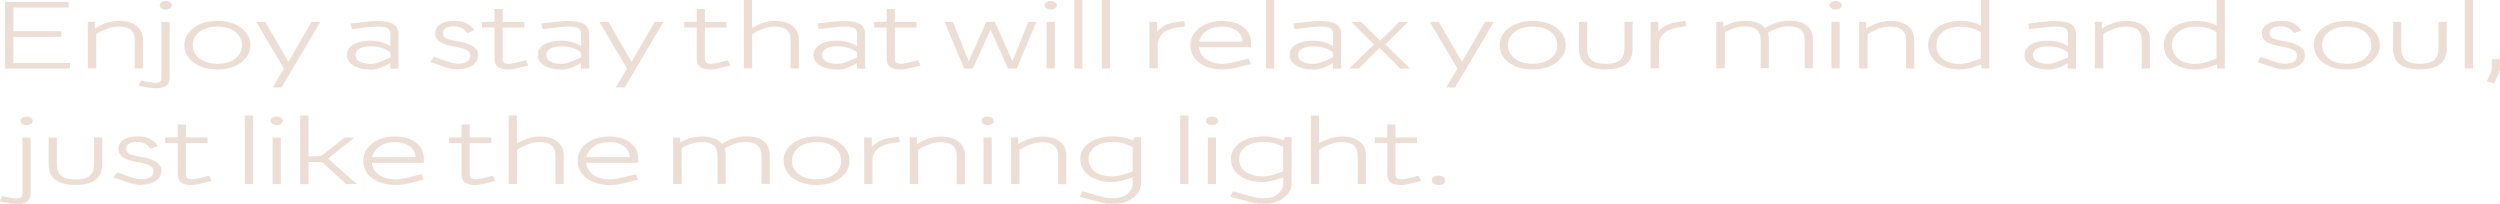 <?xml version="1.0" encoding="UTF-8"?>
<svg id="_レイヤー_2" data-name="レイヤー 2" xmlns="http://www.w3.org/2000/svg" viewBox="0 0 216.34 17.64">
  <defs>
    <style>
      .cls-1 {
        fill: #ecded4;
      }
    </style>
  </defs>
  <g id="design">
    <g>
      <path class="cls-1" d="M.44,5.93V.16h5.5v.49H1.16v2.05h4.14v.49H1.16v2.25h4.9v.49H.44Z"/>
      <path class="cls-1" d="M7.6,5.93V1.89h.61v.58c.26-.17.57-.33.93-.46.36-.13.76-.2,1.2-.2.63,0,1.13.15,1.49.44.36.29.54.68.54,1.18v2.5h-.71v-2.41c0-.44-.12-.75-.34-.94-.23-.19-.57-.28-1.02-.28-.36,0-.71.06-1.04.19s-.64.28-.93.47v2.96h-.71Z"/>
      <path class="cls-1" d="M13.51,7.64c-.19,0-.37-.02-.55-.04-.18-.03-.36-.06-.55-.1l-.39-.07.17-.47.43.09c.14.03.29.05.44.08.15.03.29.04.42.04.19,0,.31-.04.38-.11s.11-.18.11-.32V1.89h.71v4.79c0,.22-.04.4-.12.54-.08.14-.21.25-.38.31-.17.07-.4.1-.67.1ZM14.34.83c-.15,0-.27-.04-.37-.11-.1-.07-.15-.16-.15-.26s.05-.2.16-.27c.1-.07.23-.11.37-.11.15,0,.27.04.37.11.1.07.15.16.15.27s-.05.19-.15.26c-.1.07-.22.11-.37.11Z"/>
      <path class="cls-1" d="M18.81,6.01c-.56,0-1.05-.09-1.48-.27-.43-.18-.77-.43-1.01-.75-.25-.32-.37-.68-.37-1.08s.12-.76.37-1.08c.25-.32.58-.56,1.01-.75.43-.18.92-.27,1.48-.27s1.05.09,1.48.27c.43.18.77.43,1.01.75.24.32.37.67.37,1.08s-.12.76-.37,1.08c-.25.32-.58.56-1.01.75-.43.18-.92.27-1.48.27ZM18.81,5.52c.45,0,.83-.07,1.14-.21s.56-.33.73-.57.26-.52.26-.83-.08-.59-.26-.83-.41-.43-.73-.57-.7-.21-1.14-.21-.82.07-1.13.21c-.32.14-.56.33-.74.57s-.26.52-.26.83.08.59.26.83.42.43.74.57c.32.14.7.21,1.13.21Z"/>
      <path class="cls-1" d="M23.6,7.56l.97-1.63-2.39-4.03h.78l2,3.45,2-3.45h.76l-3.36,5.67h-.76Z"/>
      <path class="cls-1" d="M32,6.01c-.37,0-.71-.05-1.01-.15s-.54-.24-.71-.43c-.17-.18-.26-.41-.26-.67s.09-.48.26-.67c.17-.19.41-.33.71-.42s.64-.15,1.01-.15.72.05,1.03.14c.31.09.56.2.75.32v-.98c0-.27-.07-.45-.22-.55-.15-.1-.45-.15-.89-.15-.18,0-.4.01-.66.04-.26.03-.53.05-.8.09-.27.03-.53.06-.76.09l-.11-.48c.17-.02.36-.04.56-.07s.41-.05.62-.07.42-.04.61-.06.37-.02.51-.02c.65,0,1.12.09,1.41.27.29.18.43.49.43.93v2.92h-.71v-.48l-.47.25c-.19.1-.4.18-.62.24s-.45.08-.69.08ZM32.03,5.52c.19,0,.36-.02.52-.06.16-.04.32-.09.47-.16l.77-.34v-.41c-.17-.16-.41-.29-.71-.39-.3-.1-.65-.15-1.05-.15s-.69.07-.92.2c-.23.13-.34.32-.34.56s.12.42.34.55c.23.13.54.2.92.2Z"/>
      <path class="cls-1" d="M39.65,6.01c-.23,0-.44-.02-.63-.07-.19-.04-.41-.11-.65-.19l-1.12-.38.28-.45,1.09.37c.24.08.42.14.56.17.14.03.29.05.45.05.3,0,.56-.05.76-.16s.3-.29.3-.53c0-.15-.05-.28-.14-.37-.1-.09-.24-.17-.43-.24-.19-.06-.44-.12-.73-.17-.65-.11-1.11-.26-1.36-.44s-.38-.42-.38-.72c0-.32.15-.58.45-.78.3-.2.69-.3,1.17-.3s.84.08,1.12.22c.28.15.51.36.68.62l-.63.22c-.17-.23-.35-.38-.53-.46s-.39-.12-.63-.12c-.33,0-.57.05-.72.16-.15.11-.23.25-.23.42,0,.12.03.22.09.31.06.08.18.16.36.22.18.06.43.12.77.17.62.1,1.08.25,1.38.45.3.19.45.46.45.8,0,.23-.08.44-.24.62-.16.18-.37.31-.63.41s-.55.15-.86.15Z"/>
      <path class="cls-1" d="M43.97,6.01c-.41,0-.71-.08-.9-.23-.19-.15-.28-.4-.28-.73v-2.67h-1.08v-.49h1.08V.78h.71v1.12h1.87v.49h-1.87v2.7c0,.14.04.25.11.32s.2.11.38.11c.13,0,.26-.01.41-.04s.29-.06.43-.1l.68-.17.21.46-.65.16c-.18.04-.36.09-.55.13s-.38.06-.56.06Z"/>
      <path class="cls-1" d="M48.51,6.01c-.37,0-.71-.05-1.01-.15s-.54-.24-.71-.43c-.17-.18-.26-.41-.26-.67s.09-.48.26-.67c.17-.19.41-.33.71-.42s.64-.15,1.01-.15.72.05,1.03.14c.31.09.56.2.75.32v-.98c0-.27-.07-.45-.22-.55-.15-.1-.45-.15-.89-.15-.18,0-.4.01-.66.04-.26.03-.53.05-.8.09-.27.03-.53.06-.76.09l-.11-.48c.17-.02.36-.04.56-.07s.41-.05.62-.07.42-.04.61-.06.37-.02.51-.02c.65,0,1.12.09,1.41.27.29.18.43.49.43.93v2.92h-.71v-.48l-.47.25c-.19.1-.4.18-.62.24s-.45.08-.69.08ZM48.53,5.52c.19,0,.36-.02.52-.06.16-.04.32-.09.47-.16l.77-.34v-.41c-.17-.16-.41-.29-.71-.39-.3-.1-.65-.15-1.05-.15s-.69.07-.92.2c-.23.13-.34.32-.34.56s.12.42.34.55c.23.13.54.2.92.2Z"/>
      <path class="cls-1" d="M53.29,7.56l.97-1.63-2.39-4.03h.78l2,3.45,2-3.45h.76l-3.36,5.67h-.76Z"/>
      <path class="cls-1" d="M61.47,6.01c-.41,0-.71-.08-.9-.23-.19-.15-.28-.4-.28-.73v-2.67h-1.08v-.49h1.08V.78h.71v1.12h1.87v.49h-1.87v2.7c0,.14.04.25.11.32s.2.11.38.11c.13,0,.26-.01.41-.04s.29-.06.43-.1l.68-.17.21.46-.65.16c-.18.04-.36.09-.55.13s-.38.06-.56.06Z"/>
      <path class="cls-1" d="M64.37,5.93V0h.71v2.41c.26-.16.56-.3.9-.42.34-.12.72-.18,1.12-.18.63,0,1.13.15,1.49.44.36.29.54.68.54,1.18v2.5h-.71v-2.41c0-.44-.12-.75-.34-.94-.23-.19-.57-.28-1.02-.28-.36,0-.71.06-1.04.19s-.64.28-.93.47v2.96h-.71Z"/>
      <path class="cls-1" d="M72.39,6.01c-.37,0-.71-.05-1.01-.15-.3-.1-.54-.24-.71-.43-.17-.18-.26-.41-.26-.67s.09-.48.26-.67c.17-.19.41-.33.71-.42.3-.1.64-.15,1.01-.15s.72.05,1.03.14c.31.09.56.2.75.32v-.98c0-.27-.07-.45-.22-.55-.15-.1-.45-.15-.89-.15-.18,0-.4.01-.66.04-.26.03-.53.05-.8.09-.28.03-.53.06-.76.09l-.11-.48c.17-.02.36-.04.56-.07s.41-.05.62-.07c.21-.02.42-.04.61-.06.2-.01.37-.02.51-.02.65,0,1.12.09,1.41.27.29.18.43.49.43.93v2.92h-.71v-.48l-.47.25c-.19.1-.4.18-.62.24s-.45.08-.69.08ZM72.41,5.52c.19,0,.36-.02.52-.06.16-.04.32-.09.47-.16l.77-.34v-.41c-.17-.16-.41-.29-.71-.39-.3-.1-.65-.15-1.05-.15s-.69.07-.92.2c-.23.13-.35.32-.35.56s.12.42.35.55c.23.13.54.2.92.2Z"/>
      <path class="cls-1" d="M77.91,6.01c-.41,0-.71-.08-.9-.23-.19-.15-.28-.4-.28-.73v-2.67h-1.08v-.49h1.08V.78h.71v1.12h1.87v.49h-1.87v2.7c0,.14.04.25.11.32s.2.11.38.11c.13,0,.26-.01.41-.04s.29-.06.43-.1l.68-.17.21.46-.65.16c-.18.04-.36.09-.55.13s-.38.06-.56.06Z"/>
      <path class="cls-1" d="M83.43,5.93l-1.69-4.03h.72l1.37,3.4,1.51-3.4h.76l1.51,3.4,1.38-3.4h.69l-1.69,4.03h-.76l-1.51-3.37-1.54,3.37h-.76Z"/>
      <path class="cls-1" d="M90.92.83c-.15,0-.27-.04-.37-.11-.1-.07-.15-.16-.15-.26s.05-.2.15-.27c.1-.07.22-.11.37-.11.14,0,.26.04.37.11.1.07.16.16.16.27s-.05.19-.15.26c-.1.07-.22.11-.37.11ZM90.57,5.93V1.89h.71v4.03h-.71Z"/>
      <path class="cls-1" d="M92.96,5.93V0h.71v5.93h-.71Z"/>
      <path class="cls-1" d="M95.35,5.93V0h.71v5.93h-.71Z"/>
      <path class="cls-1" d="M99.47,5.93V1.89h.66v.83c.19-.2.4-.36.63-.5.24-.14.58-.24,1.04-.31l.66-.1.11.47-.6.08c-.39.05-.71.14-.98.28-.27.14-.47.31-.6.51s-.2.45-.2.72v2.04h-.71Z"/>
      <path class="cls-1" d="M105.82,6.01c-.57,0-1.07-.09-1.49-.27-.42-.18-.75-.43-.98-.75-.23-.32-.34-.68-.34-1.08s.12-.76.36-1.08c.24-.32.57-.56.99-.75.42-.18.89-.27,1.42-.27.48,0,.91.08,1.28.23.37.16.66.38.88.67.22.29.32.64.32,1.06,0,.06,0,.12,0,.17,0,.05,0,.1-.02.15h-4.49c.05.43.26.78.63,1.04.37.26.85.39,1.44.39.13,0,.28-.01.47-.04s.35-.06.5-.1l1.26-.3.19.47-1.3.32c-.16.04-.34.07-.54.1-.19.03-.39.04-.58.04ZM107.53,3.6c-.04-.42-.22-.75-.55-.97-.33-.22-.73-.33-1.21-.33-.55,0-1,.12-1.35.36s-.57.55-.65.94h3.76Z"/>
      <path class="cls-1" d="M109.55,5.93V0h.71v5.93h-.71Z"/>
      <path class="cls-1" d="M113.58,6.01c-.37,0-.71-.05-1.01-.15-.3-.1-.54-.24-.71-.43-.17-.18-.26-.41-.26-.67s.09-.48.26-.67c.17-.19.41-.33.71-.42.3-.1.64-.15,1.01-.15s.72.05,1.03.14c.31.09.56.2.75.32v-.98c0-.27-.07-.45-.22-.55-.15-.1-.45-.15-.89-.15-.18,0-.4.01-.66.04-.26.03-.53.05-.8.09-.28.03-.53.06-.76.09l-.11-.48c.17-.02.36-.04.56-.07s.41-.05.62-.07c.21-.02.42-.04.61-.06.2-.01.37-.02.51-.02.65,0,1.12.09,1.41.27.29.18.43.49.43.93v2.92h-.71v-.48l-.47.25c-.19.1-.4.18-.62.24s-.45.08-.69.08ZM113.6,5.52c.19,0,.36-.02.52-.06.16-.04.32-.09.47-.16l.77-.34v-.41c-.17-.16-.41-.29-.71-.39-.3-.1-.65-.15-1.05-.15s-.69.07-.92.2c-.23.13-.35.32-.35.56s.12.42.35.55c.23.13.54.2.92.2Z"/>
      <path class="cls-1" d="M116.76,5.93l2.14-2.09-1.97-1.94h.86l1.64,1.62,1.64-1.62h.79l-1.98,1.94,2.14,2.09h-.85l-1.8-1.79-1.78,1.79h-.81Z"/>
      <path class="cls-1" d="M125.15,7.56l.97-1.63-2.39-4.03h.78l2,3.45,2-3.45h.76l-3.36,5.67h-.76Z"/>
      <path class="cls-1" d="M132.63,6.01c-.56,0-1.05-.09-1.48-.27-.43-.18-.77-.43-1.01-.75-.24-.32-.37-.68-.37-1.08s.12-.76.37-1.08c.25-.32.58-.56,1.01-.75.43-.18.92-.27,1.48-.27s1.05.09,1.48.27c.43.18.77.43,1.01.75.25.32.37.67.37,1.08s-.12.76-.37,1.08c-.25.32-.58.56-1.01.75-.43.18-.92.27-1.48.27ZM132.63,5.52c.45,0,.83-.07,1.14-.21s.56-.33.73-.57c.17-.24.26-.52.26-.83s-.09-.59-.26-.83c-.17-.24-.41-.43-.73-.57s-.7-.21-1.14-.21-.82.07-1.14.21-.56.33-.73.57c-.17.24-.26.52-.26.83s.08.59.26.83c.17.24.42.43.73.57s.7.21,1.14.21Z"/>
      <path class="cls-1" d="M138.96,6.01c-.5,0-.93-.06-1.27-.19-.34-.13-.61-.32-.78-.58-.18-.26-.27-.59-.27-1V1.89h.71v2.34c0,.42.12.74.36.96s.66.33,1.25.33,1.01-.11,1.25-.33.36-.54.36-.96V1.89h.71v2.34c0,.4-.09.74-.27,1-.18.26-.44.46-.78.58-.35.13-.77.19-1.28.19Z"/>
      <path class="cls-1" d="M142.84,5.93V1.89h.66v.83c.19-.2.4-.36.63-.5.24-.14.58-.24,1.04-.31l.66-.1.11.47-.6.08c-.39.05-.71.14-.98.28-.27.14-.47.31-.6.51s-.2.45-.2.72v2.04h-.71Z"/>
      <path class="cls-1" d="M148.52,5.93V1.89h.61v.43c.25-.16.54-.28.87-.38.33-.09.67-.14,1.04-.14.41,0,.75.06,1.04.17.29.11.51.27.67.47.25-.18.55-.33.92-.46.37-.12.77-.19,1.2-.19.66,0,1.16.15,1.5.44.34.29.51.69.51,1.19v2.48h-.71v-2.39c0-.44-.12-.75-.34-.94-.23-.19-.57-.29-1.02-.29-.32,0-.63.05-.94.15-.31.1-.6.24-.89.42.03.09.05.18.07.28.01.1.02.2.02.29v2.48h-.71v-2.39c0-.44-.12-.75-.34-.94-.23-.19-.57-.29-1.02-.29-.32,0-.63.05-.92.15-.3.1-.57.22-.82.38v3.1h-.71Z"/>
      <path class="cls-1" d="M158.85.83c-.15,0-.27-.04-.37-.11-.1-.07-.15-.16-.15-.26s.05-.2.15-.27c.1-.07.22-.11.37-.11.14,0,.26.04.37.11.1.07.16.16.16.27s-.05.19-.15.26c-.1.07-.22.11-.37.11ZM158.49,5.93V1.89h.71v4.03h-.71Z"/>
      <path class="cls-1" d="M160.88,5.93V1.89h.61v.58c.26-.17.57-.33.93-.46.36-.13.76-.2,1.2-.2.63,0,1.13.15,1.49.44.36.29.54.68.54,1.18v2.5h-.71v-2.41c0-.44-.12-.75-.34-.94-.23-.19-.57-.28-1.02-.28-.36,0-.71.06-1.04.19s-.64.28-.93.47v2.96h-.71Z"/>
      <path class="cls-1" d="M169.57,6.01c-.53,0-1.01-.09-1.41-.27-.41-.18-.73-.43-.96-.75-.23-.32-.35-.68-.35-1.08s.12-.76.35-1.08c.23-.32.56-.56.99-.75.43-.18.92-.27,1.49-.27.3,0,.61.03.92.1.31.07.58.17.83.3V0h.71v5.93h-.67l-.04-.35-.69.24c-.14.05-.32.09-.55.13s-.43.06-.61.06ZM169.57,5.52c.15,0,.3,0,.46-.03.16-.02.31-.05.45-.1l.93-.32v-2.28c-.21-.15-.47-.26-.78-.35-.3-.09-.62-.13-.95-.13-.46,0-.85.07-1.16.21s-.55.33-.71.57c-.16.24-.24.52-.24.83s.08.58.23.82c.16.25.38.44.68.58s.66.21,1.08.21Z"/>
      <path class="cls-1" d="M177.17,6.01c-.37,0-.71-.05-1.01-.15-.3-.1-.54-.24-.71-.43-.17-.18-.26-.41-.26-.67s.09-.48.26-.67c.17-.19.41-.33.71-.42.3-.1.64-.15,1.01-.15s.72.05,1.03.14c.31.09.56.2.75.32v-.98c0-.27-.07-.45-.22-.55-.15-.1-.45-.15-.89-.15-.18,0-.4.01-.66.04-.26.03-.53.05-.8.09-.28.03-.53.06-.76.09l-.11-.48c.17-.02.36-.04.56-.07s.41-.05.62-.07c.21-.02.42-.04.61-.06.2-.01.37-.02.51-.02.65,0,1.12.09,1.41.27.29.18.43.49.43.93v2.92h-.71v-.48l-.47.25c-.19.1-.4.18-.62.24s-.45.08-.69.08ZM177.19,5.52c.19,0,.36-.02.52-.06.16-.04.32-.09.47-.16l.77-.34v-.41c-.17-.16-.41-.29-.71-.39-.3-.1-.65-.15-1.05-.15s-.69.07-.92.2c-.23.13-.35.32-.35.56s.12.42.35.55c.23.13.54.2.92.2Z"/>
      <path class="cls-1" d="M181.28,5.93V1.89h.61v.58c.26-.17.57-.33.93-.46.36-.13.76-.2,1.2-.2.63,0,1.13.15,1.49.44.36.29.54.68.54,1.18v2.5h-.71v-2.41c0-.44-.12-.75-.34-.94-.23-.19-.57-.28-1.02-.28-.36,0-.71.06-1.04.19s-.64.28-.93.47v2.96h-.71Z"/>
      <path class="cls-1" d="M189.96,6.01c-.53,0-1.01-.09-1.41-.27-.41-.18-.73-.43-.96-.75-.23-.32-.35-.68-.35-1.08s.12-.76.35-1.08c.23-.32.56-.56.99-.75.43-.18.92-.27,1.49-.27.3,0,.61.03.92.1.31.07.58.17.83.3V0h.71v5.93h-.67l-.04-.35-.69.24c-.14.05-.32.09-.55.13s-.43.06-.61.06ZM189.96,5.52c.15,0,.3,0,.46-.03.16-.02.31-.05.45-.1l.93-.32v-2.28c-.21-.15-.47-.26-.78-.35-.3-.09-.62-.13-.95-.13-.46,0-.85.07-1.16.21s-.55.33-.71.57c-.16.24-.24.52-.24.83s.08.58.23.82c.16.25.38.44.68.58s.66.21,1.08.21Z"/>
      <path class="cls-1" d="M197.74,6.01c-.23,0-.44-.02-.63-.07-.19-.04-.41-.11-.65-.19l-1.12-.38.28-.45,1.09.37c.24.08.42.14.56.17.14.03.29.05.45.05.3,0,.56-.05.76-.16s.3-.29.3-.53c0-.15-.05-.28-.14-.37-.1-.09-.24-.17-.43-.24-.19-.06-.44-.12-.74-.17-.65-.11-1.11-.26-1.36-.44-.25-.18-.38-.42-.38-.72,0-.32.15-.58.45-.78.3-.2.69-.3,1.17-.3s.84.08,1.12.22.51.36.68.62l-.63.22c-.17-.23-.35-.38-.53-.46s-.39-.12-.63-.12c-.33,0-.57.05-.72.16-.15.11-.23.25-.23.42,0,.12.03.22.09.31.06.08.18.16.36.22.18.06.43.12.77.17.62.1,1.08.25,1.38.45.3.19.45.46.45.8,0,.23-.08.44-.24.62s-.37.31-.63.41-.54.15-.86.15Z"/>
      <path class="cls-1" d="M203.08,6.01c-.56,0-1.05-.09-1.48-.27-.43-.18-.77-.43-1.01-.75-.24-.32-.37-.68-.37-1.08s.12-.76.37-1.08c.25-.32.58-.56,1.01-.75.43-.18.92-.27,1.48-.27s1.05.09,1.48.27c.43.18.77.43,1.01.75.25.32.37.67.37,1.08s-.12.76-.37,1.08c-.25.32-.58.56-1.01.75-.43.18-.92.27-1.48.27ZM203.08,5.52c.45,0,.83-.07,1.14-.21s.56-.33.73-.57c.17-.24.26-.52.26-.83s-.09-.59-.26-.83c-.17-.24-.41-.43-.73-.57s-.7-.21-1.14-.21-.82.07-1.14.21-.56.33-.73.57c-.17.24-.26.52-.26.83s.08.59.26.83c.17.24.42.43.73.57s.7.21,1.14.21Z"/>
      <path class="cls-1" d="M209.41,6.01c-.5,0-.93-.06-1.27-.19-.34-.13-.61-.32-.78-.58-.18-.26-.27-.59-.27-1V1.89h.71v2.34c0,.42.12.74.36.96s.66.33,1.25.33,1.01-.11,1.25-.33.36-.54.36-.96V1.89h.71v2.34c0,.4-.09.74-.27,1-.18.26-.44.46-.78.58-.35.13-.77.19-1.28.19Z"/>
      <path class="cls-1" d="M213.29,5.93V0h.71v5.93h-.71Z"/>
      <path class="cls-1" d="M215.86,7.21l-.66-.16.36-.81c.02-.06.04-.12.05-.18.01-.06.02-.11.02-.17v-.77h.71v.76c0,.08-.01.15-.03.23s-.05.15-.08.22l-.37.86Z"/>
      <path class="cls-1" d="M1.48,17.64c-.19,0-.37-.02-.55-.04-.18-.03-.36-.06-.55-.1l-.39-.07.17-.47.43.09c.14.03.29.05.44.08.15.03.29.04.42.04.19,0,.31-.04.38-.11s.11-.18.11-.32v-4.83h.71v4.79c0,.22-.04.4-.12.54-.08.14-.21.25-.38.31-.17.07-.4.1-.67.1ZM2.3,10.83c-.15,0-.27-.04-.37-.11-.1-.07-.15-.16-.15-.26s.05-.2.16-.27c.1-.07.23-.11.37-.11.15,0,.27.04.37.11.1.07.15.16.15.27s-.05.19-.15.26c-.1.07-.22.11-.37.11Z"/>
      <path class="cls-1" d="M6.54,16.01c-.5,0-.93-.06-1.27-.19-.35-.13-.61-.32-.79-.58-.18-.26-.27-.59-.27-1v-2.34h.71v2.34c0,.42.12.74.36.96s.66.33,1.25.33,1.01-.11,1.25-.33.36-.54.36-.96v-2.34h.71v2.34c0,.4-.09.74-.27,1-.18.26-.44.46-.79.58s-.77.19-1.27.19Z"/>
      <path class="cls-1" d="M12.24,16.01c-.23,0-.44-.02-.63-.07-.19-.04-.41-.11-.65-.19l-1.12-.38.28-.45,1.09.37c.24.08.42.14.56.17.14.03.29.05.45.05.3,0,.56-.05.76-.16s.3-.29.3-.53c0-.15-.05-.28-.14-.37-.1-.09-.24-.17-.43-.24-.19-.06-.44-.12-.73-.17-.65-.11-1.11-.26-1.36-.44s-.38-.42-.38-.72c0-.32.15-.58.45-.78.3-.2.69-.3,1.17-.3s.84.08,1.12.22c.28.15.51.36.68.62l-.63.22c-.17-.23-.35-.38-.53-.46s-.39-.12-.63-.12c-.33,0-.57.05-.72.16-.15.11-.23.25-.23.42,0,.12.03.22.09.31.06.08.18.16.36.22.18.06.43.12.77.17.62.1,1.08.25,1.38.45.3.19.45.46.45.8,0,.23-.08.44-.24.62-.16.18-.37.31-.63.41s-.55.15-.86.15Z"/>
      <path class="cls-1" d="M16.56,16.01c-.41,0-.71-.08-.9-.23-.19-.15-.28-.4-.28-.73v-2.67h-1.08v-.49h1.08v-1.12h.71v1.12h1.87v.49h-1.87v2.7c0,.14.04.25.11.32s.2.11.38.11c.13,0,.26-.01.41-.04s.29-.06.43-.1l.68-.17.21.46-.65.16c-.18.04-.36.09-.55.13s-.38.06-.56.06Z"/>
      <path class="cls-1" d="M21.19,15.93v-5.93h.71v5.93h-.71Z"/>
      <path class="cls-1" d="M23.94,10.83c-.15,0-.27-.04-.37-.11-.1-.07-.15-.16-.15-.26s.05-.2.15-.27c.1-.07.22-.11.37-.11.14,0,.26.04.37.11.1.07.16.16.16.27s-.05.19-.15.26c-.1.07-.22.11-.37.11ZM23.59,15.93v-4.03h.71v4.03h-.71Z"/>
      <path class="cls-1" d="M25.98,15.93v-5.93h.71v3.52h.68c.14,0,.26-.02.36-.04.1-.03.2-.09.31-.18l1.79-1.4h.86l-2.3,1.82,2.49,2.21h-.92l-1.65-1.5c-.12-.11-.21-.2-.27-.26-.06-.06-.12-.1-.16-.12-.04-.02-.11-.03-.19-.03h-.99v1.92h-.71Z"/>
      <path class="cls-1" d="M34.25,16.01c-.57,0-1.07-.09-1.49-.27-.42-.18-.75-.43-.98-.75-.23-.32-.35-.68-.35-1.08s.12-.76.36-1.08c.24-.32.57-.56.98-.75.42-.18.89-.27,1.43-.27.48,0,.91.08,1.28.23.37.16.66.38.88.67.21.29.32.64.32,1.06,0,.06,0,.12,0,.17,0,.05,0,.1-.02.15h-4.49c.05.43.26.78.63,1.04.37.26.85.39,1.44.39.13,0,.28-.01.47-.04s.35-.06.5-.1l1.26-.3.19.47-1.3.32c-.16.04-.34.07-.53.1-.19.03-.39.04-.58.04ZM35.97,13.6c-.04-.42-.22-.75-.55-.97-.33-.22-.73-.33-1.21-.33-.55,0-1,.12-1.35.36-.35.24-.57.55-.65.94h3.76Z"/>
      <path class="cls-1" d="M41.12,16.01c-.41,0-.71-.08-.9-.23-.19-.15-.28-.4-.28-.73v-2.67h-1.08v-.49h1.08v-1.12h.71v1.12h1.87v.49h-1.87v2.7c0,.14.04.25.11.32s.2.11.38.11c.13,0,.26-.01.41-.04s.29-.06.43-.1l.68-.17.21.46-.65.16c-.18.04-.36.09-.55.13s-.38.06-.56.06Z"/>
      <path class="cls-1" d="M44.02,15.93v-5.93h.71v2.41c.26-.16.56-.3.9-.42.34-.12.72-.18,1.12-.18.63,0,1.13.15,1.49.44.36.29.54.68.54,1.18v2.5h-.71v-2.41c0-.44-.12-.75-.34-.94-.23-.19-.57-.28-1.02-.28-.36,0-.71.06-1.04.19s-.64.28-.93.47v2.96h-.71Z"/>
      <path class="cls-1" d="M52.8,16.01c-.57,0-1.07-.09-1.49-.27-.42-.18-.75-.43-.98-.75-.23-.32-.35-.68-.35-1.08s.12-.76.36-1.08c.24-.32.57-.56.98-.75.42-.18.89-.27,1.43-.27.48,0,.91.08,1.28.23.37.16.66.38.88.67.21.29.32.64.32,1.06,0,.06,0,.12,0,.17,0,.05,0,.1-.02.15h-4.49c.05.43.26.78.63,1.04.37.26.85.39,1.44.39.13,0,.28-.01.47-.04s.35-.06.5-.1l1.26-.3.19.47-1.3.32c-.16.04-.34.07-.53.1-.19.03-.39.04-.58.04ZM54.51,13.6c-.04-.42-.22-.75-.55-.97-.33-.22-.73-.33-1.21-.33-.55,0-1,.12-1.35.36-.35.24-.57.55-.65.94h3.76Z"/>
      <path class="cls-1" d="M58.25,15.93v-4.03h.61v.43c.25-.16.54-.28.87-.38.33-.09.67-.14,1.04-.14.41,0,.75.06,1.04.17.29.11.51.27.67.47.25-.18.55-.33.92-.46.37-.12.77-.19,1.2-.19.66,0,1.16.15,1.5.44.34.29.51.69.51,1.19v2.48h-.71v-2.39c0-.44-.12-.75-.34-.94-.23-.19-.57-.29-1.02-.29-.32,0-.63.05-.94.15-.31.1-.6.24-.89.42.03.09.05.18.07.28.01.1.02.2.02.29v2.48h-.71v-2.39c0-.44-.12-.75-.34-.94-.23-.19-.57-.29-1.02-.29-.32,0-.63.05-.92.15-.3.1-.57.22-.82.38v3.1h-.71Z"/>
      <path class="cls-1" d="M70.66,16.01c-.56,0-1.05-.09-1.48-.27-.43-.18-.77-.43-1.01-.75-.24-.32-.37-.68-.37-1.08s.12-.76.37-1.08c.25-.32.58-.56,1.01-.75.43-.18.92-.27,1.48-.27s1.05.09,1.48.27c.43.18.77.43,1.01.75.25.32.37.67.37,1.08s-.12.76-.37,1.08c-.25.32-.58.56-1.01.75-.43.18-.92.27-1.48.27ZM70.66,15.52c.45,0,.83-.07,1.14-.21s.56-.33.73-.57c.17-.24.26-.52.26-.83s-.09-.59-.26-.83c-.17-.24-.41-.43-.73-.57s-.7-.21-1.14-.21-.82.07-1.14.21-.56.33-.73.57c-.17.24-.26.52-.26.83s.08.59.26.83c.17.24.42.43.73.57s.7.21,1.14.21Z"/>
      <path class="cls-1" d="M74.78,15.93v-4.03h.66v.83c.19-.2.4-.36.63-.5.24-.14.58-.24,1.04-.31l.66-.1.11.47-.6.08c-.39.05-.71.14-.98.28-.27.14-.47.31-.6.51-.13.21-.2.45-.2.72v2.04h-.71Z"/>
      <path class="cls-1" d="M78.73,15.93v-4.03h.61v.58c.26-.17.57-.33.93-.46.36-.13.76-.2,1.2-.2.63,0,1.13.15,1.49.44.36.29.54.68.54,1.18v2.5h-.71v-2.41c0-.44-.12-.75-.35-.94-.23-.19-.57-.28-1.02-.28-.36,0-.71.06-1.04.19-.33.12-.64.28-.93.47v2.96h-.71Z"/>
      <path class="cls-1" d="M85.47,10.83c-.15,0-.27-.04-.37-.11-.1-.07-.15-.16-.15-.26s.05-.2.15-.27c.1-.07.22-.11.37-.11.14,0,.26.04.37.11.1.07.16.16.16.27s-.05.19-.15.26c-.1.07-.22.11-.37.11ZM85.11,15.93v-4.03h.71v4.03h-.71Z"/>
      <path class="cls-1" d="M87.5,15.93v-4.03h.61v.58c.26-.17.57-.33.93-.46.36-.13.76-.2,1.2-.2.63,0,1.13.15,1.49.44.36.29.54.68.54,1.18v2.5h-.71v-2.41c0-.44-.12-.75-.35-.94-.23-.19-.57-.28-1.02-.28-.36,0-.71.06-1.04.19-.33.12-.64.28-.93.47v2.96h-.71Z"/>
      <path class="cls-1" d="M96.37,17.64c-.27,0-.52-.02-.75-.06s-.42-.08-.59-.13l-1.6-.43.25-.47,1.59.45c.16.04.33.08.5.11s.37.04.61.04c.32,0,.6-.06.85-.17.25-.12.44-.27.58-.46.14-.19.21-.41.21-.66v-.51l-.66.21c-.14.04-.32.09-.55.13-.23.05-.43.07-.61.07-.53,0-1.01-.09-1.41-.26-.41-.17-.73-.41-.96-.71-.23-.3-.35-.64-.35-1.01s.12-.72.35-1.02c.23-.3.56-.53.99-.7.43-.17.92-.26,1.49-.26.33,0,.66.04,1,.11.34.08.64.19.89.34l-.28.13.26-.51h.56v3.94c0,.36-.1.67-.31.95-.21.27-.49.48-.84.64-.35.15-.76.23-1.21.23ZM96.2,15.27c.15,0,.3-.01.46-.04.16-.02.31-.06.45-.1l.9-.29v-2.12c-.22-.12-.47-.23-.77-.31s-.6-.12-.92-.12c-.69,0-1.21.14-1.58.42-.36.28-.54.64-.54,1.06,0,.28.08.54.23.76.16.22.38.4.68.53s.66.2,1.08.2Z"/>
      <path class="cls-1" d="M102.13,15.93v-5.93h.71v5.93h-.71Z"/>
      <path class="cls-1" d="M104.88,10.83c-.15,0-.27-.04-.37-.11-.1-.07-.15-.16-.15-.26s.05-.2.15-.27c.1-.07.22-.11.37-.11.14,0,.26.04.37.11.1.07.16.16.16.27s-.05.19-.15.26c-.1.07-.22.11-.37.11ZM104.52,15.93v-4.03h.71v4.03h-.71Z"/>
      <path class="cls-1" d="M109.4,17.64c-.27,0-.52-.02-.75-.06s-.42-.08-.59-.13l-1.6-.43.25-.47,1.59.45c.16.04.33.08.5.11s.37.04.61.04c.32,0,.6-.06.85-.17.25-.12.44-.27.58-.46.14-.19.21-.41.21-.66v-.51l-.66.21c-.14.04-.33.09-.55.13-.23.05-.43.07-.61.07-.53,0-1-.09-1.41-.26-.41-.17-.73-.41-.96-.71-.23-.3-.35-.64-.35-1.01s.12-.72.35-1.02c.23-.3.56-.53.99-.7.43-.17.92-.26,1.49-.26.33,0,.66.04,1,.11.34.08.64.19.89.34l-.28.13.26-.51h.56v3.94c0,.36-.1.67-.31.95-.21.27-.49.48-.84.64s-.75.23-1.21.23ZM109.23,15.27c.15,0,.3-.01.46-.04.16-.02.31-.06.45-.1l.9-.29v-2.12c-.21-.12-.47-.23-.77-.31s-.61-.12-.92-.12c-.69,0-1.22.14-1.58.42-.36.28-.54.64-.54,1.06,0,.28.08.54.23.76.16.22.38.4.68.53.3.13.66.2,1.08.2Z"/>
      <path class="cls-1" d="M113.44,15.93v-5.93h.71v2.41c.26-.16.56-.3.9-.42.34-.12.72-.18,1.12-.18.63,0,1.13.15,1.49.44.36.29.54.68.54,1.18v2.5h-.71v-2.41c0-.44-.12-.75-.34-.94-.23-.19-.57-.28-1.02-.28-.36,0-.71.06-1.04.19s-.64.28-.93.47v2.96h-.71Z"/>
      <path class="cls-1" d="M121.23,16.01c-.41,0-.71-.08-.9-.23-.19-.15-.28-.4-.28-.73v-2.67h-1.08v-.49h1.08v-1.12h.71v1.12h1.87v.49h-1.87v2.7c0,.14.04.25.11.32.07.07.2.11.38.11.13,0,.26-.01.41-.04.15-.03.29-.06.43-.1l.68-.17.21.46-.65.16c-.18.04-.36.09-.55.13-.19.04-.38.06-.56.06Z"/>
      <path class="cls-1" d="M124.48,16.01c-.16,0-.3-.04-.41-.11s-.17-.18-.17-.3.06-.23.17-.3.25-.11.41-.11.31.04.42.11c.11.08.16.18.16.3s-.05.23-.16.3c-.11.08-.25.11-.42.11Z"/>
    </g>
  </g>
</svg>